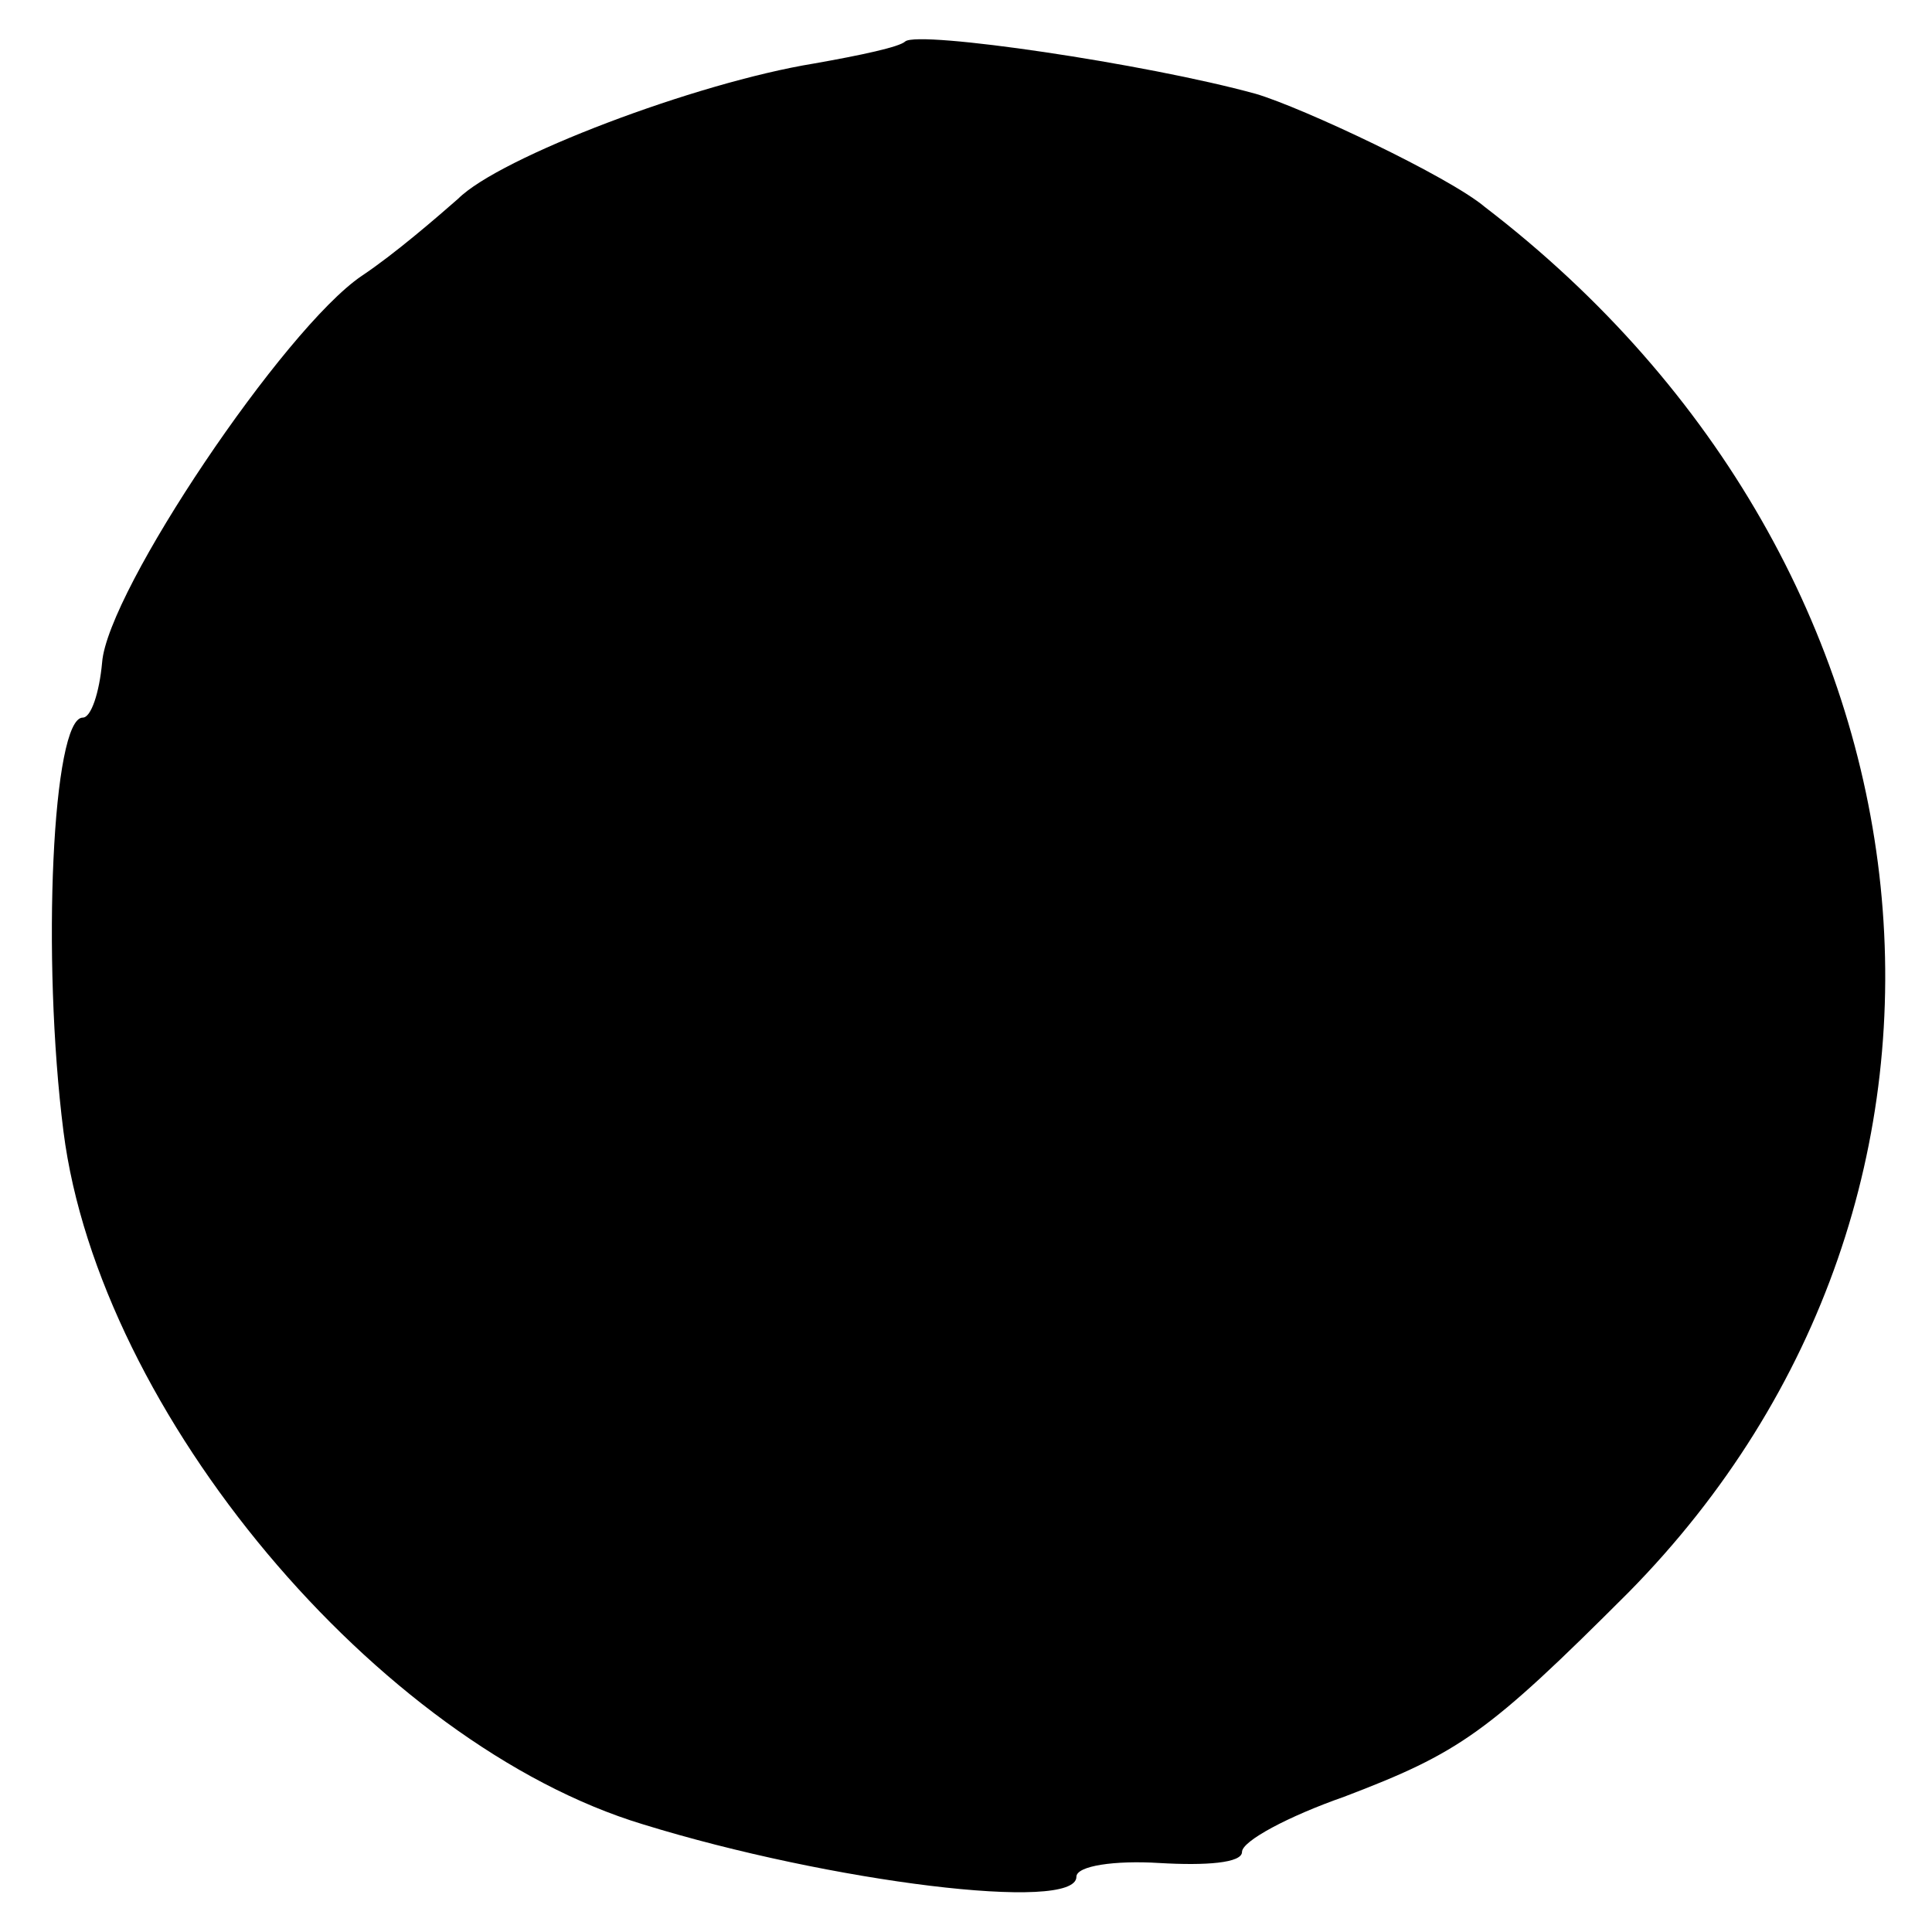 <?xml version="1.0" standalone="no"?>
<!DOCTYPE svg PUBLIC "-//W3C//DTD SVG 20010904//EN"
 "http://www.w3.org/TR/2001/REC-SVG-20010904/DTD/svg10.dtd">
<svg version="1.0" xmlns="http://www.w3.org/2000/svg"
 width="70pt" height="70pt" viewBox="0 0 70 70"
 preserveAspectRatio="xMidYMid meet">
<g transform="translate(0,70) scale(0.1,-0.1)"
fill="#000000" stroke="none">
<path d="M328 685 c-2 -2 -16 -5 -33 -8 -43 -7 -114 -34 -129 -49 -8 -7 -23
-20 -35 -28 -28 -19 -92 -114 -94 -140 -1 -11 -4 -20 -7 -20 -11 0 -15 -87 -7
-150 13 -102 114 -222 210 -251 68 -21 157 -32 157 -19 0 4 14 6 30 5 17 -1
30 0 30 4 0 4 17 13 37 20 42 16 52 23 103 74 142 144 119 371 -52 502 -13 11
-66 36 -83 41 -40 11 -122 23 -127 19z"/>
</g>
</svg>
